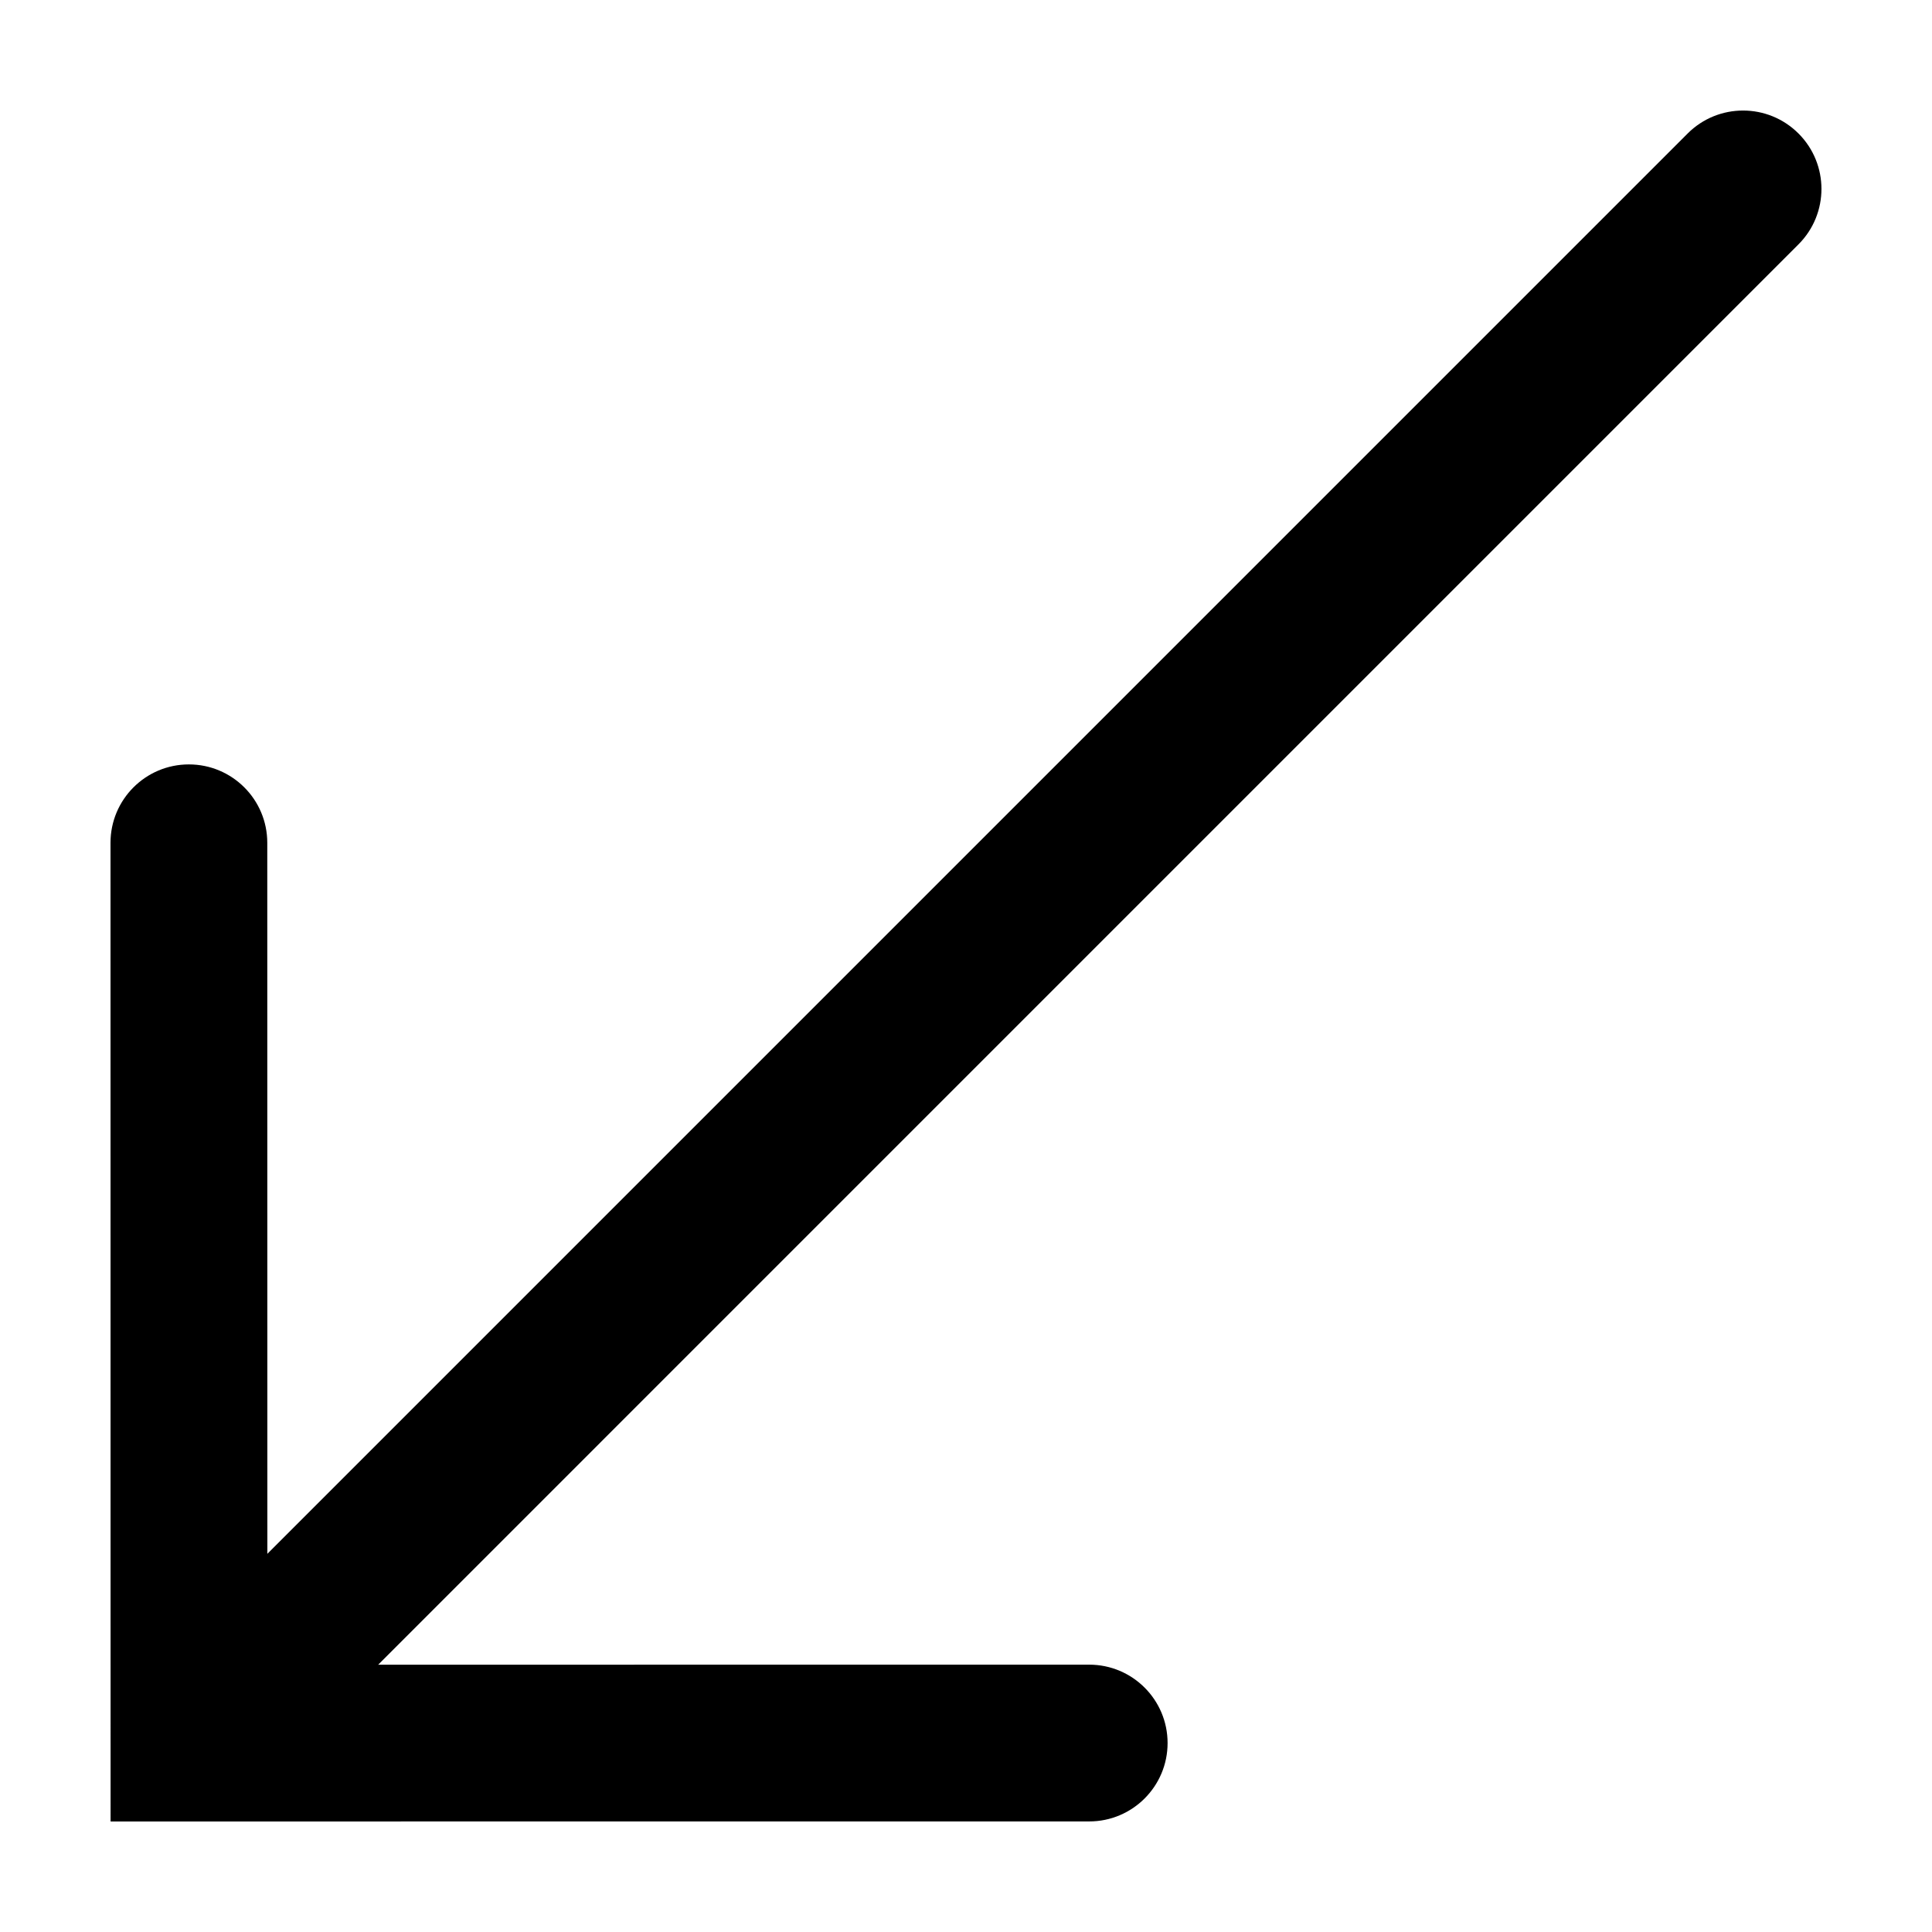<?xml version="1.0" encoding="UTF-8"?>
<!-- The Best Svg Icon site in the world: iconSvg.co, Visit us! https://iconsvg.co -->
<svg fill="#000000" width="800px" height="800px" version="1.1" viewBox="144 144 512 512" xmlns="http://www.w3.org/2000/svg">
 <path d="m620.62 179.38c-8.113-8.113-21.262-8.113-29.379 0l-376.39 376.4-0.02-188.43c0-11.477-9.305-20.773-20.773-20.773-11.469-0.004-20.773 9.301-20.773 20.773l0.02 259.36h20.766 0.012 0.008l238.56-0.012c11.465 0 20.773-9.301 20.773-20.773s-9.305-20.773-20.773-20.773l-188.43 0.012 376.4-376.41c8.113-8.109 8.113-21.266 0-29.375z"/>
</svg>